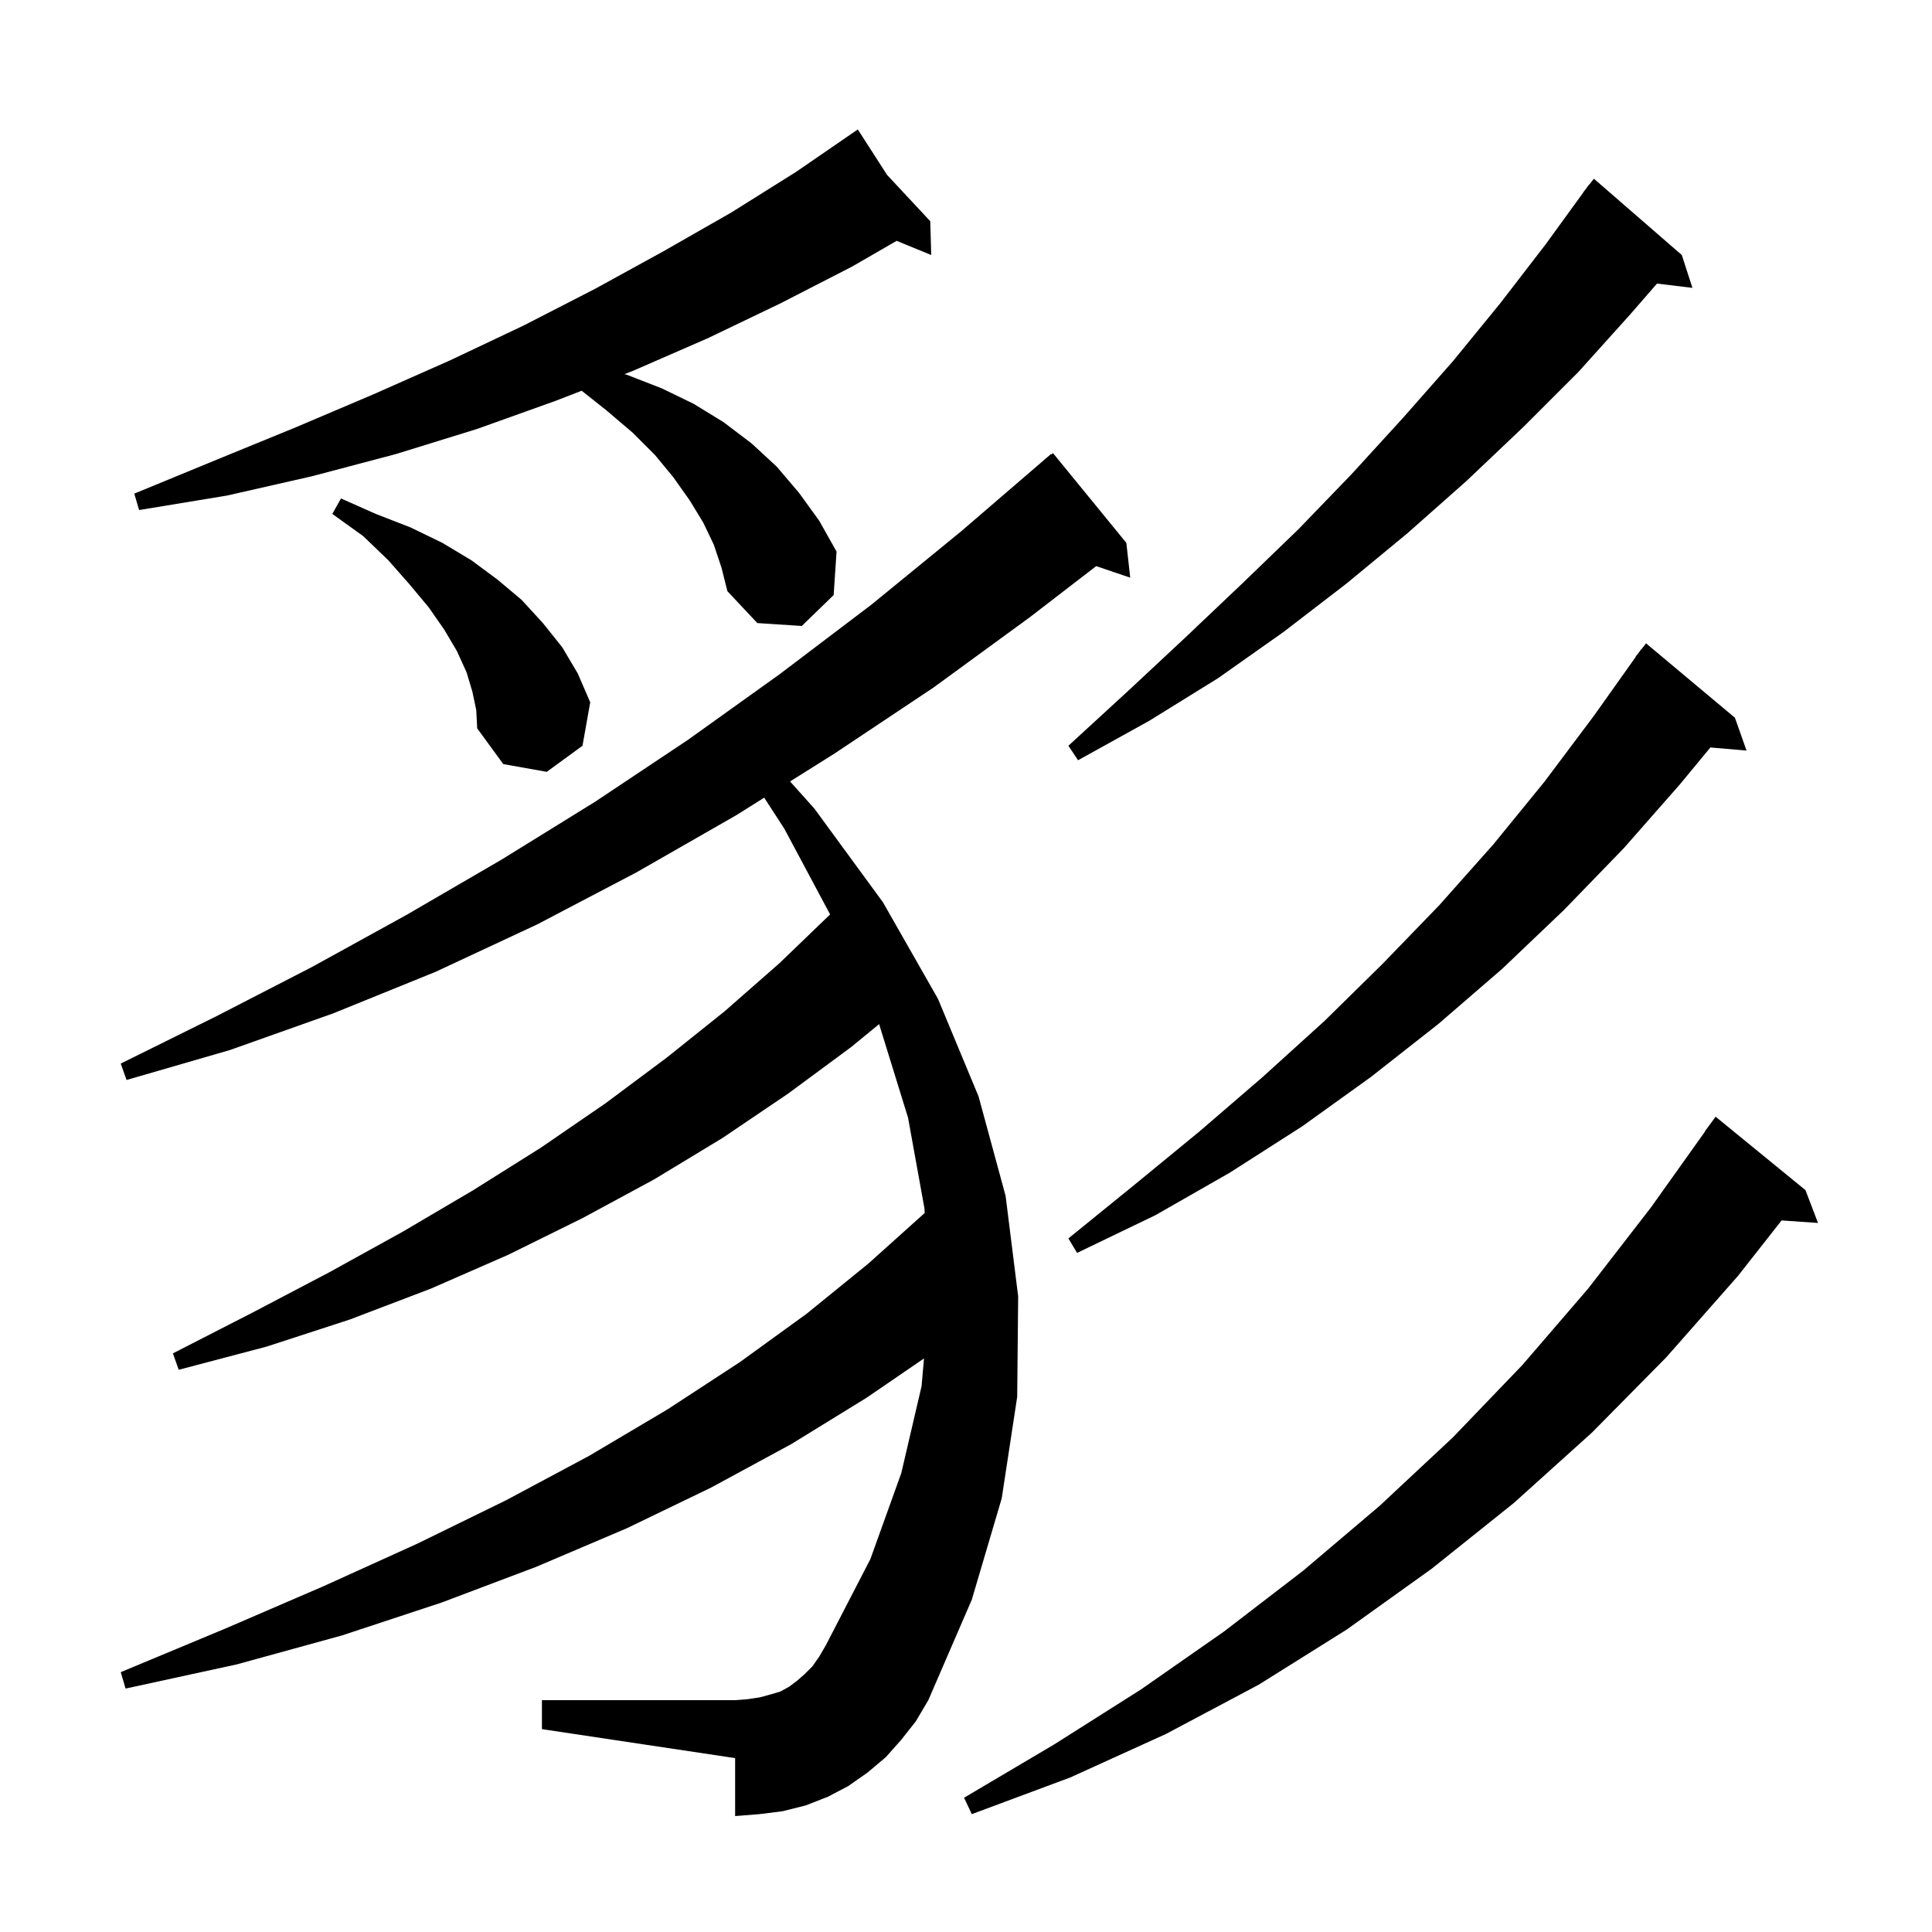 <svg xmlns="http://www.w3.org/2000/svg" xmlns:xlink="http://www.w3.org/1999/xlink" version="1.1" baseProfile="full" viewBox="0 0 200 200" width="200" height="200"><g fill="currentColor"><path d="M 186.9 123.2 L 188.2 126.6 L 184.43 126.34 L 179.9 132.1 L 172.5 140.5 L 164.8 148.3 L 156.7 155.6 L 148.2 162.4 L 139.4 168.7 L 130.3 174.4 L 120.7 179.5 L 110.8 184.0 L 100.6 187.8 L 99.8 186.1 L 109.1 180.6 L 118.1 174.9 L 126.7 168.9 L 134.9 162.6 L 142.8 155.9 L 150.4 148.8 L 157.6 141.3 L 164.4 133.4 L 170.9 125.0 L 176.521 117.112 L 176.5 117.1 L 177.6 115.6 Z M 93.3 180.1 L 91.7 181.9 L 89.8 183.5 L 87.8 184.9 L 85.7 186.0 L 83.4 186.9 L 81.0 187.5 L 78.6 187.8 L 76.1 188.0 L 76.1 182.0 L 56.1 179.0 L 56.1 176.0 L 76.1 176.0 L 77.4 175.9 L 78.7 175.7 L 79.8 175.4 L 80.8 175.1 L 81.7 174.6 L 82.5 174.0 L 83.3 173.3 L 84.1 172.5 L 84.8 171.5 L 85.5 170.3 L 90.1 161.4 L 93.3 152.5 L 95.4 143.5 L 95.653 140.623 L 89.7 144.7 L 81.9 149.5 L 73.6 154.0 L 64.9 158.2 L 55.5 162.2 L 45.7 165.9 L 35.4 169.3 L 24.5 172.3 L 13.0 174.8 L 12.5 173.1 L 23.3 168.6 L 33.5 164.2 L 43.2 159.8 L 52.4 155.3 L 61.0 150.7 L 69.1 145.9 L 76.6 141.0 L 83.5 136.0 L 89.9 130.8 L 95.725 125.567 L 95.7 125.1 L 94.0 115.7 L 91.006 106.018 L 88.1 108.4 L 81.6 113.2 L 74.8 117.8 L 67.7 122.1 L 60.3 126.1 L 52.6 129.9 L 44.6 133.4 L 36.2 136.6 L 27.6 139.4 L 18.5 141.8 L 17.9 140.1 L 26.1 135.9 L 34.1 131.7 L 41.7 127.5 L 49.0 123.2 L 56.0 118.8 L 62.7 114.2 L 69.0 109.5 L 75.0 104.7 L 80.7 99.7 L 85.932 94.662 L 81.2 85.8 L 79.111 82.574 L 76.2 84.4 L 65.9 90.3 L 55.6 95.7 L 45.1 100.6 L 34.5 104.9 L 23.8 108.7 L 13.1 111.8 L 12.5 110.1 L 22.4 105.2 L 32.3 100.1 L 42.1 94.7 L 51.9 89.0 L 61.6 83.0 L 71.2 76.6 L 80.7 69.8 L 90.2 62.6 L 99.5 55.0 L 108.8 47.0 L 108.838 47.044 L 109.0 46.9 L 116.6 56.2 L 117.0 59.8 L 113.477 58.605 L 106.6 63.9 L 96.6 71.2 L 86.4 78.0 L 81.787 80.895 L 84.3 83.7 L 91.4 93.4 L 97.1 103.4 L 101.3 113.5 L 104.1 123.8 L 105.4 134.2 L 105.3 144.6 L 103.7 155.1 L 100.6 165.6 L 96.1 176.0 L 94.8 178.2 Z M 179.6 74.3 L 180.8 77.7 L 177.058 77.377 L 173.9 81.2 L 168.1 87.8 L 161.9 94.2 L 155.5 100.3 L 148.9 106.0 L 141.9 111.5 L 134.8 116.6 L 127.3 121.4 L 119.6 125.8 L 111.5 129.7 L 110.6 128.2 L 117.5 122.6 L 124.2 117.1 L 130.7 111.5 L 137.1 105.7 L 143.1 99.8 L 149.0 93.7 L 154.6 87.4 L 159.9 80.9 L 165.0 74.1 L 169.322 68.014 L 169.3 68.0 L 169.632 67.578 L 169.9 67.2 L 169.918 67.213 L 170.4 66.6 Z M 48.9 71.6 L 48.3 69.6 L 47.3 67.4 L 46.0 65.2 L 44.4 62.9 L 42.4 60.5 L 40.2 58.0 L 37.6 55.5 L 34.4 53.2 L 35.3 51.6 L 38.9 53.2 L 42.5 54.6 L 45.8 56.2 L 48.8 58.0 L 51.5 60.0 L 54.0 62.1 L 56.2 64.5 L 58.2 67.0 L 59.8 69.7 L 61.1 72.7 L 60.3 77.2 L 56.6 79.9 L 52.1 79.1 L 49.4 75.4 L 49.3 73.5 Z M 174.1 26.4 L 175.2 29.8 L 171.531 29.357 L 168.8 32.5 L 163.4 38.5 L 157.7 44.2 L 151.8 49.8 L 145.7 55.2 L 139.4 60.4 L 132.9 65.4 L 126.1 70.2 L 119.0 74.6 L 111.6 78.7 L 110.6 77.2 L 116.7 71.6 L 122.7 66.0 L 128.6 60.4 L 134.4 54.8 L 139.9 49.1 L 145.2 43.3 L 150.4 37.4 L 155.3 31.4 L 160.0 25.3 L 163.913 19.908 L 163.9 19.9 L 164.154 19.577 L 164.5 19.1 L 164.518 19.114 L 165.0 18.5 Z M 73.9 56.4 L 72.8 54.1 L 71.4 51.8 L 69.7 49.4 L 67.8 47.1 L 65.5 44.8 L 62.8 42.5 L 60.213 40.449 L 57.5 41.5 L 49.4 44.4 L 41.0 47.0 L 32.3 49.3 L 23.5 51.3 L 14.4 52.8 L 13.9 51.1 L 22.4 47.6 L 30.7 44.2 L 38.7 40.8 L 46.6 37.3 L 54.2 33.7 L 61.6 29.9 L 68.7 26.0 L 75.7 22.0 L 82.4 17.8 L 88.8 13.4 L 91.827 18.104 L 96.3 22.9 L 96.4 26.4 L 92.822 24.931 L 88.2 27.6 L 80.8 31.4 L 73.3 35.0 L 65.5 38.4 L 64.653 38.728 L 64.9 38.8 L 68.5 40.2 L 71.8 41.8 L 74.9 43.7 L 77.8 45.9 L 80.4 48.3 L 82.7 51.0 L 84.8 53.9 L 86.6 57.1 L 86.3 61.6 L 83.0 64.8 L 78.4 64.5 L 75.3 61.2 L 74.7 58.8 Z "/></g></svg>